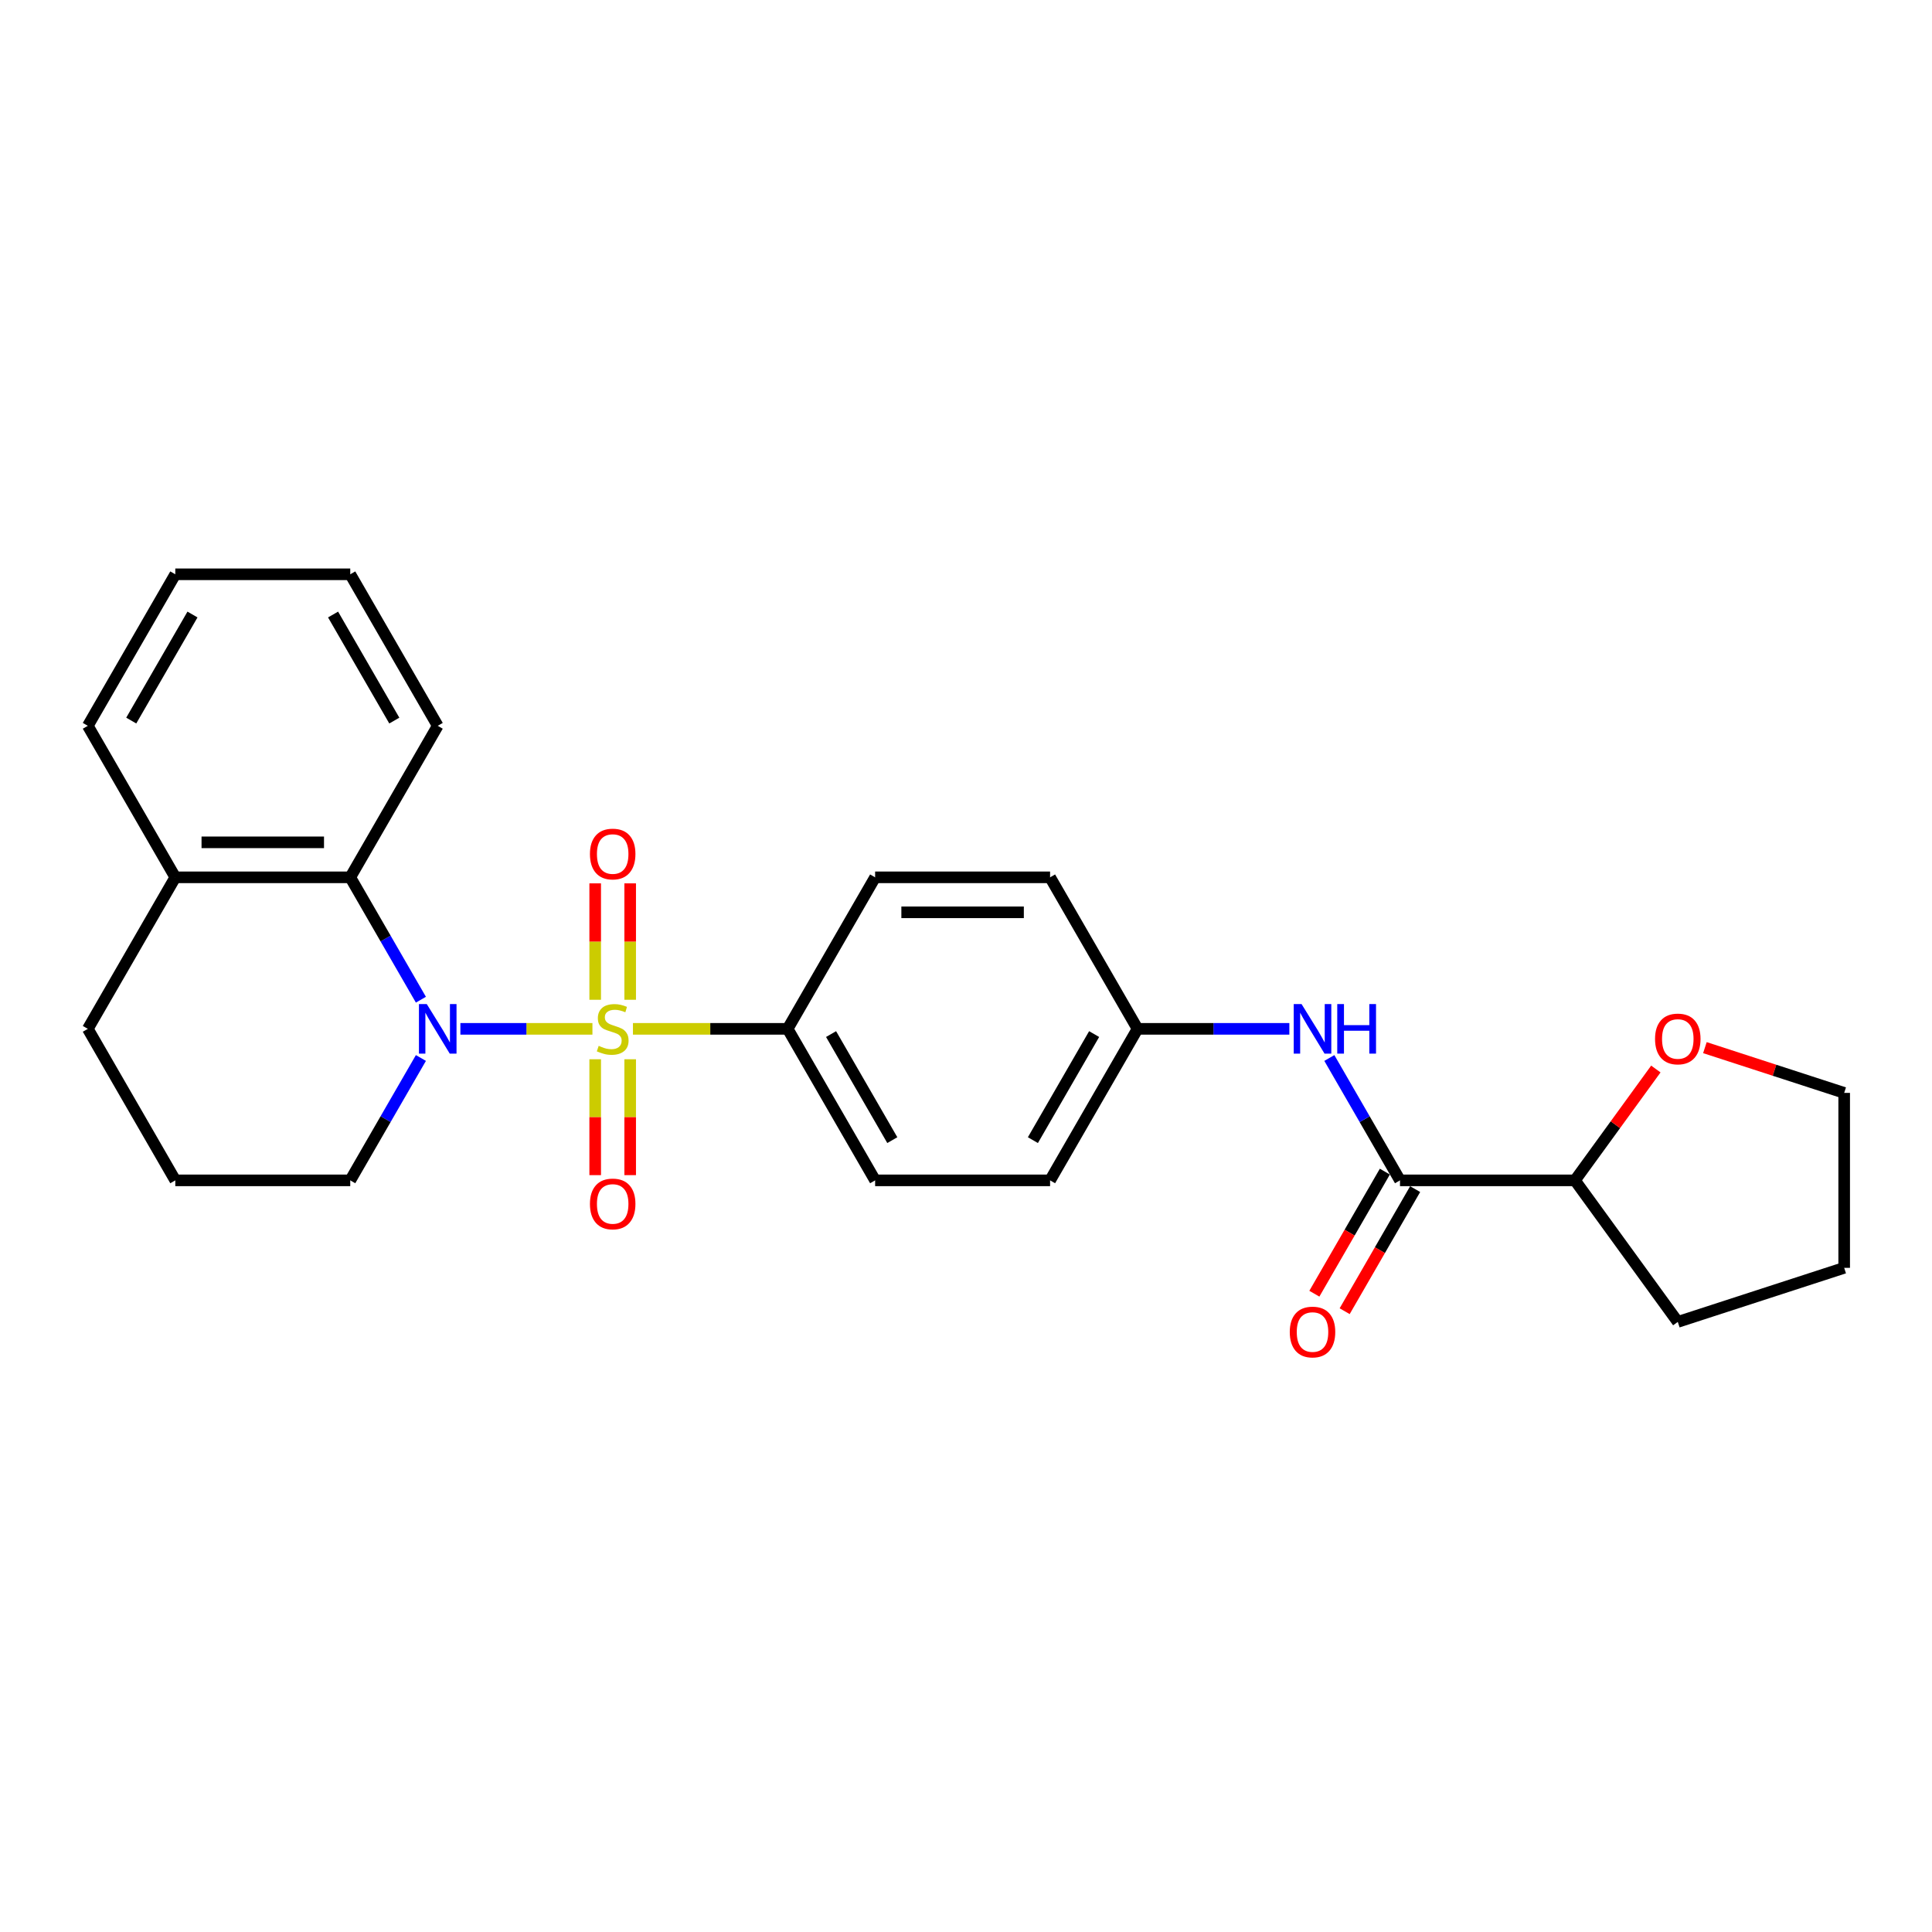 <?xml version='1.0' encoding='iso-8859-1'?>
<svg version='1.1' baseProfile='full'
              xmlns='http://www.w3.org/2000/svg'
                      xmlns:rdkit='http://www.rdkit.org/xml'
                      xmlns:xlink='http://www.w3.org/1999/xlink'
                  xml:space='preserve'
width='1000px' height='1000px' viewBox='0 0 1000 1000'>
<!-- END OF HEADER -->
<rect style='opacity:1.0;fill:#FFFFFF;stroke:none' width='1000' height='1000' x='0' y='0'> </rect>
<path class='bond-0' d='M 306.64,532.529 L 272.468,532.529' style='fill:none;fill-rule:evenodd;stroke:#CCCC00;stroke-width:6px;stroke-linecap:butt;stroke-linejoin:miter;stroke-opacity:1' />
<path class='bond-0' d='M 272.468,532.529 L 238.297,532.529' style='fill:none;fill-rule:evenodd;stroke:#0000FF;stroke-width:6px;stroke-linecap:butt;stroke-linejoin:miter;stroke-opacity:1' />
<path class='bond-3' d='M 327.613,532.529 L 367.649,532.529' style='fill:none;fill-rule:evenodd;stroke:#CCCC00;stroke-width:6px;stroke-linecap:butt;stroke-linejoin:miter;stroke-opacity:1' />
<path class='bond-3' d='M 367.649,532.529 L 407.684,532.529' style='fill:none;fill-rule:evenodd;stroke:#000000;stroke-width:6px;stroke-linecap:butt;stroke-linejoin:miter;stroke-opacity:1' />
<path class='bond-5' d='M 326.182,517.479 L 326.182,487.352' style='fill:none;fill-rule:evenodd;stroke:#CCCC00;stroke-width:6px;stroke-linecap:butt;stroke-linejoin:miter;stroke-opacity:1' />
<path class='bond-5' d='M 326.182,487.352 L 326.182,457.226' style='fill:none;fill-rule:evenodd;stroke:#FF0000;stroke-width:6px;stroke-linecap:butt;stroke-linejoin:miter;stroke-opacity:1' />
<path class='bond-5' d='M 308.071,517.479 L 308.071,487.352' style='fill:none;fill-rule:evenodd;stroke:#CCCC00;stroke-width:6px;stroke-linecap:butt;stroke-linejoin:miter;stroke-opacity:1' />
<path class='bond-5' d='M 308.071,487.352 L 308.071,457.226' style='fill:none;fill-rule:evenodd;stroke:#FF0000;stroke-width:6px;stroke-linecap:butt;stroke-linejoin:miter;stroke-opacity:1' />
<path class='bond-6' d='M 308.071,548.268 L 308.071,578.258' style='fill:none;fill-rule:evenodd;stroke:#CCCC00;stroke-width:6px;stroke-linecap:butt;stroke-linejoin:miter;stroke-opacity:1' />
<path class='bond-6' d='M 308.071,578.258 L 308.071,608.248' style='fill:none;fill-rule:evenodd;stroke:#FF0000;stroke-width:6px;stroke-linecap:butt;stroke-linejoin:miter;stroke-opacity:1' />
<path class='bond-6' d='M 326.182,548.268 L 326.182,578.258' style='fill:none;fill-rule:evenodd;stroke:#CCCC00;stroke-width:6px;stroke-linecap:butt;stroke-linejoin:miter;stroke-opacity:1' />
<path class='bond-6' d='M 326.182,578.258 L 326.182,608.248' style='fill:none;fill-rule:evenodd;stroke:#FF0000;stroke-width:6px;stroke-linecap:butt;stroke-linejoin:miter;stroke-opacity:1' />
<path class='bond-1' d='M 217.859,517.442 L 199.575,485.773' style='fill:none;fill-rule:evenodd;stroke:#0000FF;stroke-width:6px;stroke-linecap:butt;stroke-linejoin:miter;stroke-opacity:1' />
<path class='bond-1' d='M 199.575,485.773 L 181.291,454.104' style='fill:none;fill-rule:evenodd;stroke:#000000;stroke-width:6px;stroke-linecap:butt;stroke-linejoin:miter;stroke-opacity:1' />
<path class='bond-14' d='M 217.859,547.616 L 199.575,579.285' style='fill:none;fill-rule:evenodd;stroke:#0000FF;stroke-width:6px;stroke-linecap:butt;stroke-linejoin:miter;stroke-opacity:1' />
<path class='bond-14' d='M 199.575,579.285 L 181.291,610.954' style='fill:none;fill-rule:evenodd;stroke:#000000;stroke-width:6px;stroke-linecap:butt;stroke-linejoin:miter;stroke-opacity:1' />
<path class='bond-9' d='M 181.291,454.104 L 90.733,454.104' style='fill:none;fill-rule:evenodd;stroke:#000000;stroke-width:6px;stroke-linecap:butt;stroke-linejoin:miter;stroke-opacity:1' />
<path class='bond-9' d='M 167.707,435.993 L 104.317,435.993' style='fill:none;fill-rule:evenodd;stroke:#000000;stroke-width:6px;stroke-linecap:butt;stroke-linejoin:miter;stroke-opacity:1' />
<path class='bond-17' d='M 181.291,454.104 L 226.569,375.679' style='fill:none;fill-rule:evenodd;stroke:#000000;stroke-width:6px;stroke-linecap:butt;stroke-linejoin:miter;stroke-opacity:1' />
<path class='bond-2' d='M 724.635,610.954 L 706.351,579.285' style='fill:none;fill-rule:evenodd;stroke:#000000;stroke-width:6px;stroke-linecap:butt;stroke-linejoin:miter;stroke-opacity:1' />
<path class='bond-2' d='M 706.351,579.285 L 688.066,547.616' style='fill:none;fill-rule:evenodd;stroke:#0000FF;stroke-width:6px;stroke-linecap:butt;stroke-linejoin:miter;stroke-opacity:1' />
<path class='bond-7' d='M 724.635,610.954 L 815.192,610.954' style='fill:none;fill-rule:evenodd;stroke:#000000;stroke-width:6px;stroke-linecap:butt;stroke-linejoin:miter;stroke-opacity:1' />
<path class='bond-8' d='M 716.792,606.426 L 698.55,638.023' style='fill:none;fill-rule:evenodd;stroke:#000000;stroke-width:6px;stroke-linecap:butt;stroke-linejoin:miter;stroke-opacity:1' />
<path class='bond-8' d='M 698.55,638.023 L 680.308,669.62' style='fill:none;fill-rule:evenodd;stroke:#FF0000;stroke-width:6px;stroke-linecap:butt;stroke-linejoin:miter;stroke-opacity:1' />
<path class='bond-8' d='M 732.477,615.482 L 714.235,647.079' style='fill:none;fill-rule:evenodd;stroke:#000000;stroke-width:6px;stroke-linecap:butt;stroke-linejoin:miter;stroke-opacity:1' />
<path class='bond-8' d='M 714.235,647.079 L 695.993,678.675' style='fill:none;fill-rule:evenodd;stroke:#FF0000;stroke-width:6px;stroke-linecap:butt;stroke-linejoin:miter;stroke-opacity:1' />
<path class='bond-11' d='M 407.684,532.529 L 452.963,610.954' style='fill:none;fill-rule:evenodd;stroke:#000000;stroke-width:6px;stroke-linecap:butt;stroke-linejoin:miter;stroke-opacity:1' />
<path class='bond-11' d='M 430.161,535.237 L 461.856,590.135' style='fill:none;fill-rule:evenodd;stroke:#000000;stroke-width:6px;stroke-linecap:butt;stroke-linejoin:miter;stroke-opacity:1' />
<path class='bond-12' d='M 407.684,532.529 L 452.963,454.104' style='fill:none;fill-rule:evenodd;stroke:#000000;stroke-width:6px;stroke-linecap:butt;stroke-linejoin:miter;stroke-opacity:1' />
<path class='bond-4' d='M 667.366,532.529 L 628.082,532.529' style='fill:none;fill-rule:evenodd;stroke:#0000FF;stroke-width:6px;stroke-linecap:butt;stroke-linejoin:miter;stroke-opacity:1' />
<path class='bond-4' d='M 628.082,532.529 L 588.799,532.529' style='fill:none;fill-rule:evenodd;stroke:#000000;stroke-width:6px;stroke-linecap:butt;stroke-linejoin:miter;stroke-opacity:1' />
<path class='bond-10' d='M 815.192,610.954 L 836.128,582.138' style='fill:none;fill-rule:evenodd;stroke:#000000;stroke-width:6px;stroke-linecap:butt;stroke-linejoin:miter;stroke-opacity:1' />
<path class='bond-10' d='M 836.128,582.138 L 857.064,553.322' style='fill:none;fill-rule:evenodd;stroke:#FF0000;stroke-width:6px;stroke-linecap:butt;stroke-linejoin:miter;stroke-opacity:1' />
<path class='bond-22' d='M 815.192,610.954 L 868.42,684.217' style='fill:none;fill-rule:evenodd;stroke:#000000;stroke-width:6px;stroke-linecap:butt;stroke-linejoin:miter;stroke-opacity:1' />
<path class='bond-21' d='M 90.733,454.104 L 45.455,375.679' style='fill:none;fill-rule:evenodd;stroke:#000000;stroke-width:6px;stroke-linecap:butt;stroke-linejoin:miter;stroke-opacity:1' />
<path class='bond-27' d='M 90.733,454.104 L 45.455,532.529' style='fill:none;fill-rule:evenodd;stroke:#000000;stroke-width:6px;stroke-linecap:butt;stroke-linejoin:miter;stroke-opacity:1' />
<path class='bond-20' d='M 882.457,542.253 L 918.501,553.964' style='fill:none;fill-rule:evenodd;stroke:#FF0000;stroke-width:6px;stroke-linecap:butt;stroke-linejoin:miter;stroke-opacity:1' />
<path class='bond-20' d='M 918.501,553.964 L 954.545,565.676' style='fill:none;fill-rule:evenodd;stroke:#000000;stroke-width:6px;stroke-linecap:butt;stroke-linejoin:miter;stroke-opacity:1' />
<path class='bond-16' d='M 452.963,610.954 L 543.52,610.954' style='fill:none;fill-rule:evenodd;stroke:#000000;stroke-width:6px;stroke-linecap:butt;stroke-linejoin:miter;stroke-opacity:1' />
<path class='bond-15' d='M 452.963,454.104 L 543.52,454.104' style='fill:none;fill-rule:evenodd;stroke:#000000;stroke-width:6px;stroke-linecap:butt;stroke-linejoin:miter;stroke-opacity:1' />
<path class='bond-15' d='M 466.546,472.216 L 529.936,472.216' style='fill:none;fill-rule:evenodd;stroke:#000000;stroke-width:6px;stroke-linecap:butt;stroke-linejoin:miter;stroke-opacity:1' />
<path class='bond-13' d='M 588.799,532.529 L 543.52,454.104' style='fill:none;fill-rule:evenodd;stroke:#000000;stroke-width:6px;stroke-linecap:butt;stroke-linejoin:miter;stroke-opacity:1' />
<path class='bond-26' d='M 588.799,532.529 L 543.52,610.954' style='fill:none;fill-rule:evenodd;stroke:#000000;stroke-width:6px;stroke-linecap:butt;stroke-linejoin:miter;stroke-opacity:1' />
<path class='bond-26' d='M 566.322,535.237 L 534.627,590.135' style='fill:none;fill-rule:evenodd;stroke:#000000;stroke-width:6px;stroke-linecap:butt;stroke-linejoin:miter;stroke-opacity:1' />
<path class='bond-18' d='M 181.291,610.954 L 90.733,610.954' style='fill:none;fill-rule:evenodd;stroke:#000000;stroke-width:6px;stroke-linecap:butt;stroke-linejoin:miter;stroke-opacity:1' />
<path class='bond-23' d='M 226.569,375.679 L 181.291,297.254' style='fill:none;fill-rule:evenodd;stroke:#000000;stroke-width:6px;stroke-linecap:butt;stroke-linejoin:miter;stroke-opacity:1' />
<path class='bond-23' d='M 204.092,372.971 L 172.397,318.074' style='fill:none;fill-rule:evenodd;stroke:#000000;stroke-width:6px;stroke-linecap:butt;stroke-linejoin:miter;stroke-opacity:1' />
<path class='bond-19' d='M 90.733,610.954 L 45.455,532.529' style='fill:none;fill-rule:evenodd;stroke:#000000;stroke-width:6px;stroke-linecap:butt;stroke-linejoin:miter;stroke-opacity:1' />
<path class='bond-29' d='M 954.545,565.676 L 954.545,656.233' style='fill:none;fill-rule:evenodd;stroke:#000000;stroke-width:6px;stroke-linecap:butt;stroke-linejoin:miter;stroke-opacity:1' />
<path class='bond-28' d='M 45.455,375.679 L 90.733,297.254' style='fill:none;fill-rule:evenodd;stroke:#000000;stroke-width:6px;stroke-linecap:butt;stroke-linejoin:miter;stroke-opacity:1' />
<path class='bond-28' d='M 67.931,372.971 L 99.626,318.074' style='fill:none;fill-rule:evenodd;stroke:#000000;stroke-width:6px;stroke-linecap:butt;stroke-linejoin:miter;stroke-opacity:1' />
<path class='bond-24' d='M 868.42,684.217 L 954.545,656.233' style='fill:none;fill-rule:evenodd;stroke:#000000;stroke-width:6px;stroke-linecap:butt;stroke-linejoin:miter;stroke-opacity:1' />
<path class='bond-25' d='M 181.291,297.254 L 90.733,297.254' style='fill:none;fill-rule:evenodd;stroke:#000000;stroke-width:6px;stroke-linecap:butt;stroke-linejoin:miter;stroke-opacity:1' />
<path  class='atom-0' d='M 309.882 541.332
Q 310.172 541.44, 311.367 541.947
Q 312.563 542.454, 313.867 542.78
Q 315.207 543.07, 316.511 543.07
Q 318.938 543.07, 320.35 541.911
Q 321.763 540.716, 321.763 538.651
Q 321.763 537.238, 321.039 536.369
Q 320.35 535.5, 319.264 535.029
Q 318.177 534.558, 316.366 534.014
Q 314.084 533.326, 312.707 532.674
Q 311.367 532.022, 310.389 530.646
Q 309.447 529.269, 309.447 526.951
Q 309.447 523.727, 311.621 521.735
Q 313.83 519.743, 318.177 519.743
Q 321.147 519.743, 324.516 521.155
L 323.683 523.945
Q 320.604 522.677, 318.286 522.677
Q 315.786 522.677, 314.41 523.727
Q 313.033 524.741, 313.07 526.516
Q 313.07 527.893, 313.758 528.726
Q 314.482 529.559, 315.497 530.03
Q 316.547 530.501, 318.286 531.044
Q 320.604 531.769, 321.98 532.493
Q 323.357 533.218, 324.335 534.703
Q 325.349 536.152, 325.349 538.651
Q 325.349 542.201, 322.958 544.121
Q 320.604 546.004, 316.656 546.004
Q 314.374 546.004, 312.635 545.497
Q 310.932 545.026, 308.904 544.193
L 309.882 541.332
' fill='#CCCC00'/>
<path  class='atom-1' d='M 220.9 519.706
L 229.304 533.29
Q 230.137 534.63, 231.477 537.057
Q 232.818 539.484, 232.89 539.629
L 232.89 519.706
L 236.295 519.706
L 236.295 545.352
L 232.781 545.352
L 223.762 530.501
Q 222.712 528.762, 221.589 526.77
Q 220.502 524.778, 220.176 524.162
L 220.176 545.352
L 216.843 545.352
L 216.843 519.706
L 220.9 519.706
' fill='#0000FF'/>
<path  class='atom-5' d='M 673.687 519.706
L 682.091 533.29
Q 682.924 534.63, 684.264 537.057
Q 685.604 539.484, 685.677 539.629
L 685.677 519.706
L 689.082 519.706
L 689.082 545.352
L 685.568 545.352
L 676.549 530.501
Q 675.498 528.762, 674.375 526.77
Q 673.289 524.778, 672.963 524.162
L 672.963 545.352
L 669.63 545.352
L 669.63 519.706
L 673.687 519.706
' fill='#0000FF'/>
<path  class='atom-5' d='M 692.161 519.706
L 695.638 519.706
L 695.638 530.61
L 708.751 530.61
L 708.751 519.706
L 712.228 519.706
L 712.228 545.352
L 708.751 545.352
L 708.751 533.507
L 695.638 533.507
L 695.638 545.352
L 692.161 545.352
L 692.161 519.706
' fill='#0000FF'/>
<path  class='atom-6' d='M 305.354 442.044
Q 305.354 435.887, 308.397 432.445
Q 311.44 429.004, 317.127 429.004
Q 322.814 429.004, 325.856 432.445
Q 328.899 435.887, 328.899 442.044
Q 328.899 448.275, 325.82 451.825
Q 322.741 455.338, 317.127 455.338
Q 311.476 455.338, 308.397 451.825
Q 305.354 448.311, 305.354 442.044
M 317.127 452.44
Q 321.039 452.44, 323.14 449.832
Q 325.277 447.188, 325.277 442.044
Q 325.277 437.009, 323.14 434.474
Q 321.039 431.902, 317.127 431.902
Q 313.215 431.902, 311.077 434.438
Q 308.976 436.973, 308.976 442.044
Q 308.976 447.224, 311.077 449.832
Q 313.215 452.44, 317.127 452.44
' fill='#FF0000'/>
<path  class='atom-7' d='M 305.354 623.159
Q 305.354 617.001, 308.397 613.56
Q 311.44 610.119, 317.127 610.119
Q 322.814 610.119, 325.856 613.56
Q 328.899 617.001, 328.899 623.159
Q 328.899 629.389, 325.82 632.939
Q 322.741 636.453, 317.127 636.453
Q 311.476 636.453, 308.397 632.939
Q 305.354 629.426, 305.354 623.159
M 317.127 633.555
Q 321.039 633.555, 323.14 630.947
Q 325.277 628.303, 325.277 623.159
Q 325.277 618.124, 323.14 615.589
Q 321.039 613.017, 317.127 613.017
Q 313.215 613.017, 311.077 615.552
Q 308.976 618.088, 308.976 623.159
Q 308.976 628.339, 311.077 630.947
Q 313.215 633.555, 317.127 633.555
' fill='#FF0000'/>
<path  class='atom-9' d='M 667.584 689.452
Q 667.584 683.294, 670.626 679.853
Q 673.669 676.411, 679.356 676.411
Q 685.043 676.411, 688.086 679.853
Q 691.128 683.294, 691.128 689.452
Q 691.128 695.682, 688.05 699.232
Q 684.971 702.746, 679.356 702.746
Q 673.705 702.746, 670.626 699.232
Q 667.584 695.718, 667.584 689.452
M 679.356 699.848
Q 683.268 699.848, 685.369 697.24
Q 687.506 694.595, 687.506 689.452
Q 687.506 684.417, 685.369 681.881
Q 683.268 679.309, 679.356 679.309
Q 675.444 679.309, 673.307 681.845
Q 671.206 684.381, 671.206 689.452
Q 671.206 694.632, 673.307 697.24
Q 675.444 699.848, 679.356 699.848
' fill='#FF0000'/>
<path  class='atom-11' d='M 856.648 537.764
Q 856.648 531.606, 859.691 528.165
Q 862.733 524.724, 868.42 524.724
Q 874.107 524.724, 877.15 528.165
Q 880.193 531.606, 880.193 537.764
Q 880.193 543.995, 877.114 547.545
Q 874.035 551.058, 868.42 551.058
Q 862.77 551.058, 859.691 547.545
Q 856.648 544.031, 856.648 537.764
M 868.42 548.16
Q 872.332 548.16, 874.433 545.552
Q 876.57 542.908, 876.57 537.764
Q 876.57 532.729, 874.433 530.194
Q 872.332 527.622, 868.42 527.622
Q 864.508 527.622, 862.371 530.158
Q 860.27 532.693, 860.27 537.764
Q 860.27 542.944, 862.371 545.552
Q 864.508 548.16, 868.42 548.16
' fill='#FF0000'/>
</svg>
